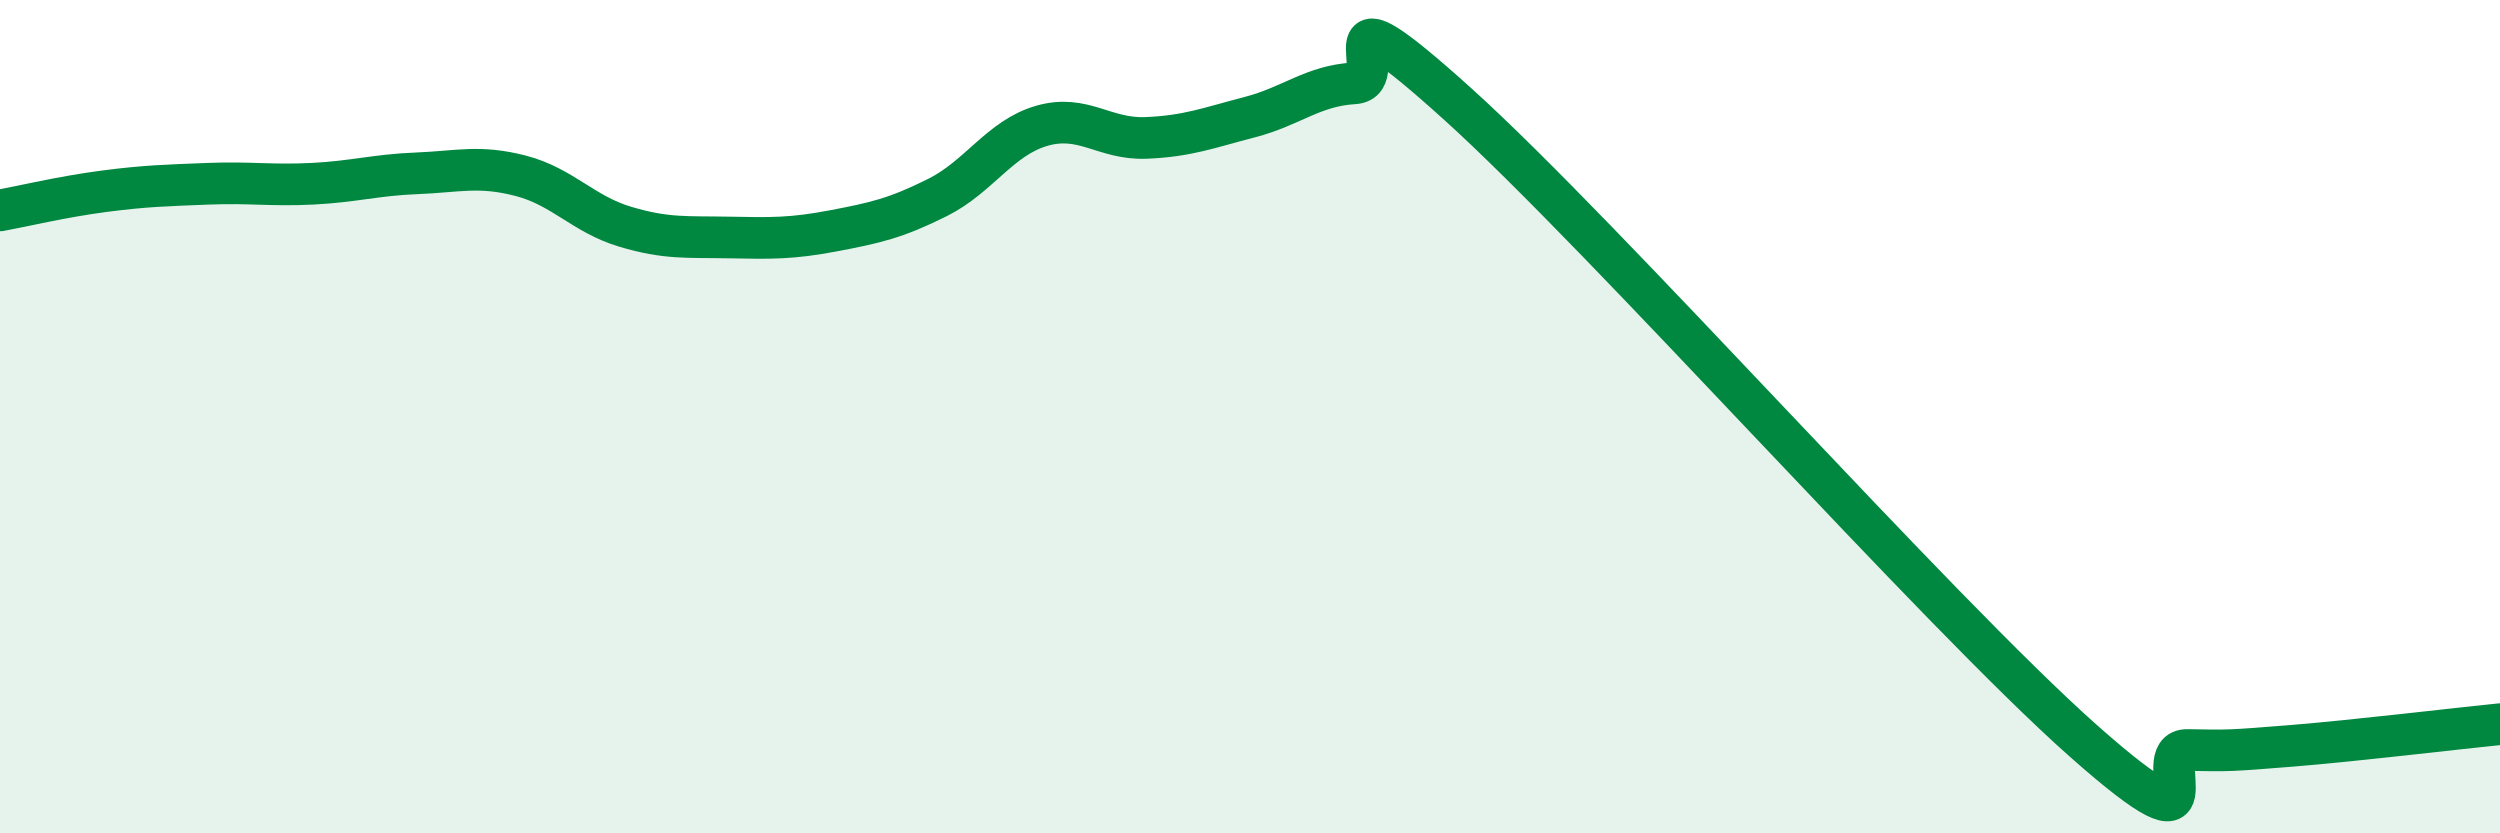 
    <svg width="60" height="20" viewBox="0 0 60 20" xmlns="http://www.w3.org/2000/svg">
      <path
        d="M 0,5.05 C 0.5,4.96 1.5,4.72 2.5,4.59 C 3.5,4.46 4,4.45 5,4.41 C 6,4.37 6.5,4.46 7.5,4.41 C 8.5,4.36 9,4.2 10,4.16 C 11,4.12 11.5,3.96 12.5,4.22 C 13.5,4.48 14,5.14 15,5.44 C 16,5.74 16.5,5.68 17.5,5.7 C 18.5,5.72 19,5.73 20,5.54 C 21,5.35 21.5,5.24 22.5,4.74 C 23.5,4.24 24,3.31 25,3.02 C 26,2.73 26.5,3.35 27.5,3.31 C 28.5,3.27 29,3.07 30,2.81 C 31,2.55 31.5,2.06 32.5,2 C 33.5,1.94 31.5,-0.65 35,2.51 C 38.5,5.67 46.5,14.68 50,17.78 C 53.5,20.88 51.5,17.98 52.5,18 C 53.5,18.02 53.5,18.02 55,17.9 C 56.5,17.78 59,17.48 60,17.38L60 20L0 20Z"
        fill="#008740"
        opacity="0.1"
        stroke-linecap="round"
        stroke-linejoin="round"
      />
      <path
        d="M 0,5.05 C 0.5,4.96 1.5,4.72 2.5,4.59 C 3.5,4.46 4,4.45 5,4.41 C 6,4.37 6.5,4.46 7.5,4.41 C 8.5,4.36 9,4.2 10,4.16 C 11,4.12 11.5,3.96 12.5,4.22 C 13.5,4.48 14,5.14 15,5.44 C 16,5.74 16.5,5.68 17.5,5.7 C 18.5,5.72 19,5.73 20,5.54 C 21,5.35 21.5,5.24 22.5,4.74 C 23.5,4.24 24,3.31 25,3.02 C 26,2.73 26.5,3.35 27.5,3.31 C 28.5,3.27 29,3.07 30,2.81 C 31,2.55 31.5,2.06 32.5,2 C 33.5,1.94 31.5,-0.65 35,2.51 C 38.5,5.67 46.5,14.68 50,17.78 C 53.5,20.88 51.5,17.98 52.5,18 C 53.5,18.02 53.5,18.02 55,17.9 C 56.5,17.78 59,17.48 60,17.38"
        stroke="#008740"
        stroke-width="1"
        fill="none"
        stroke-linecap="round"
        stroke-linejoin="round"
      />
    </svg>
  